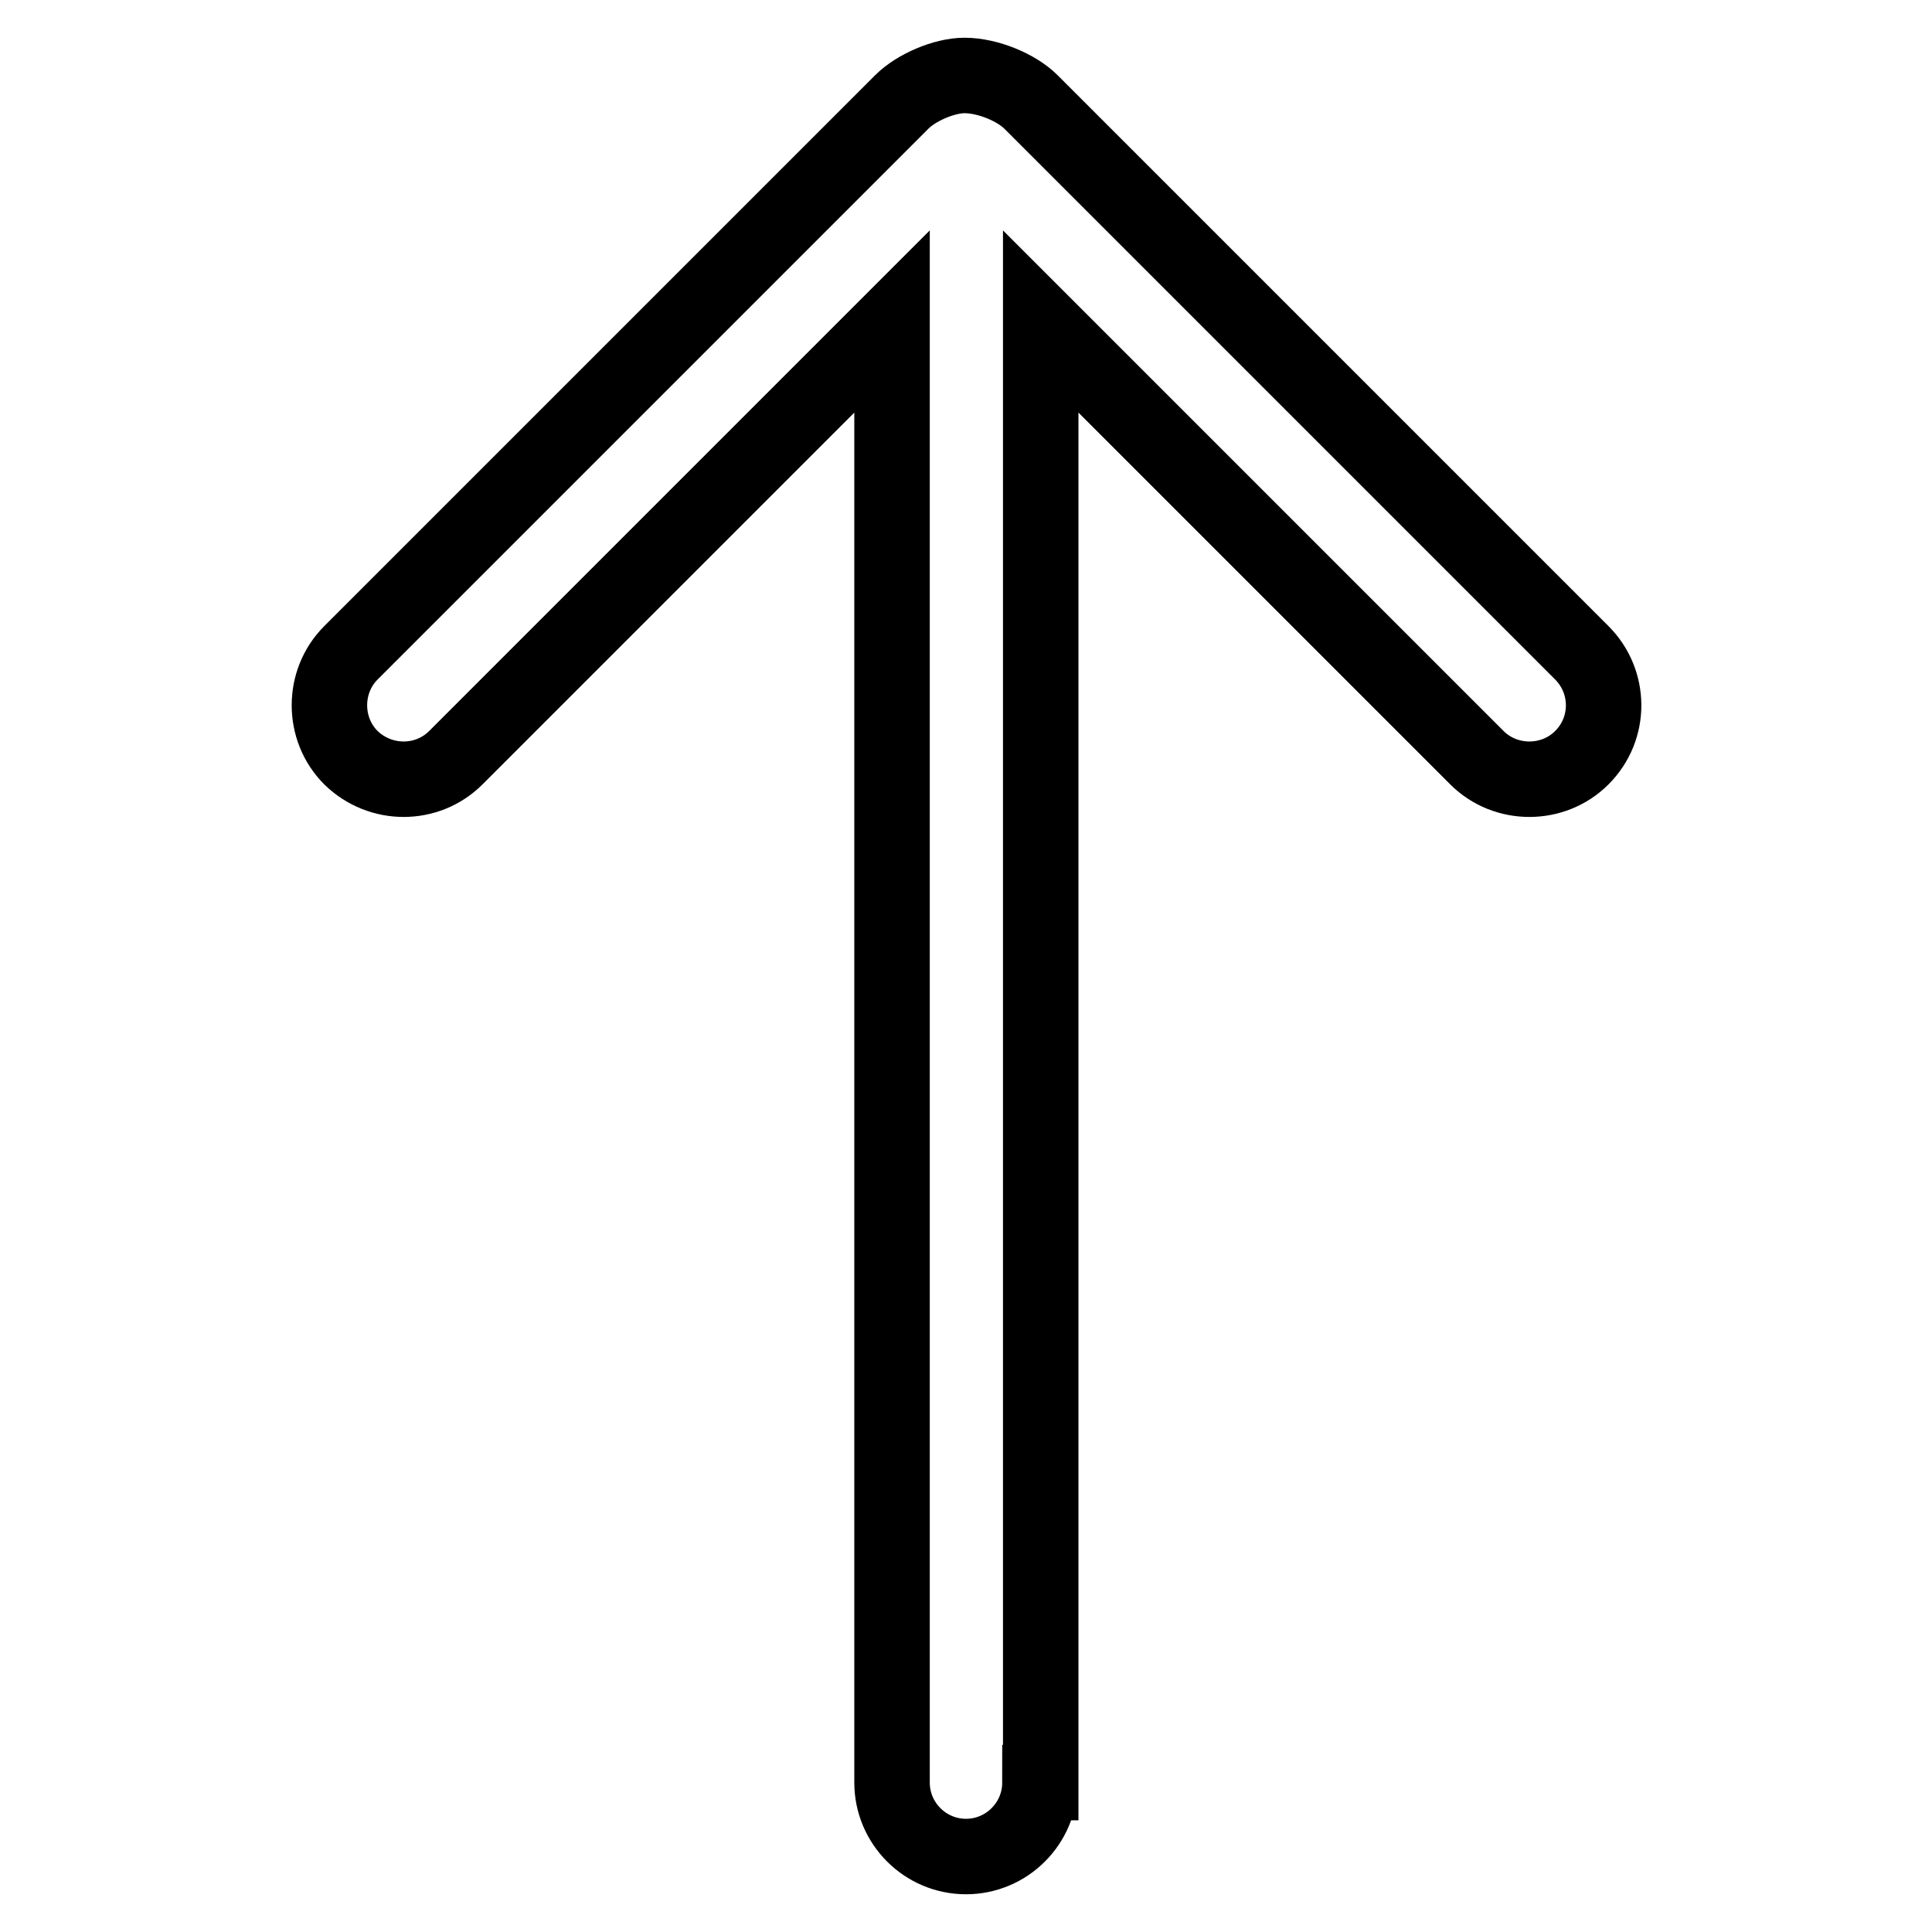 <?xml version="1.0" encoding="utf-8"?>
<!-- Svg Vector Icons : http://www.onlinewebfonts.com/icon -->
<!DOCTYPE svg PUBLIC "-//W3C//DTD SVG 1.1//EN" "http://www.w3.org/Graphics/SVG/1.1/DTD/svg11.dtd">
<svg version="1.1" xmlns="http://www.w3.org/2000/svg" xmlns:xlink="http://www.w3.org/1999/xlink" x="0px" y="0px" viewBox="0 0 256 256" enable-background="new 0 0 256 256" xml:space="preserve">
<g> <path stroke-width="10" fill-opacity="0" stroke="#000000"  d="M137.8,236.2c0,5.4-4.4,9.8-9.8,9.8l0,0c-5.4,0-9.8-4.4-9.8-9.8V42.6l-57.8,57.8c-3.8,3.8-10,3.8-13.9,0 l0,0c-3.8-3.8-3.8-10.1,0-13.9l73-73c1.9-1.9,5.6-3.5,8.3-3.5c3.1,0,6.9,1.6,8.8,3.5l73,73c3.8,3.8,3.9,10,0,13.9l0,0 c-3.8,3.8-10.1,3.8-13.9,0l-57.8-57.8V236.2z"/></g>
</svg>